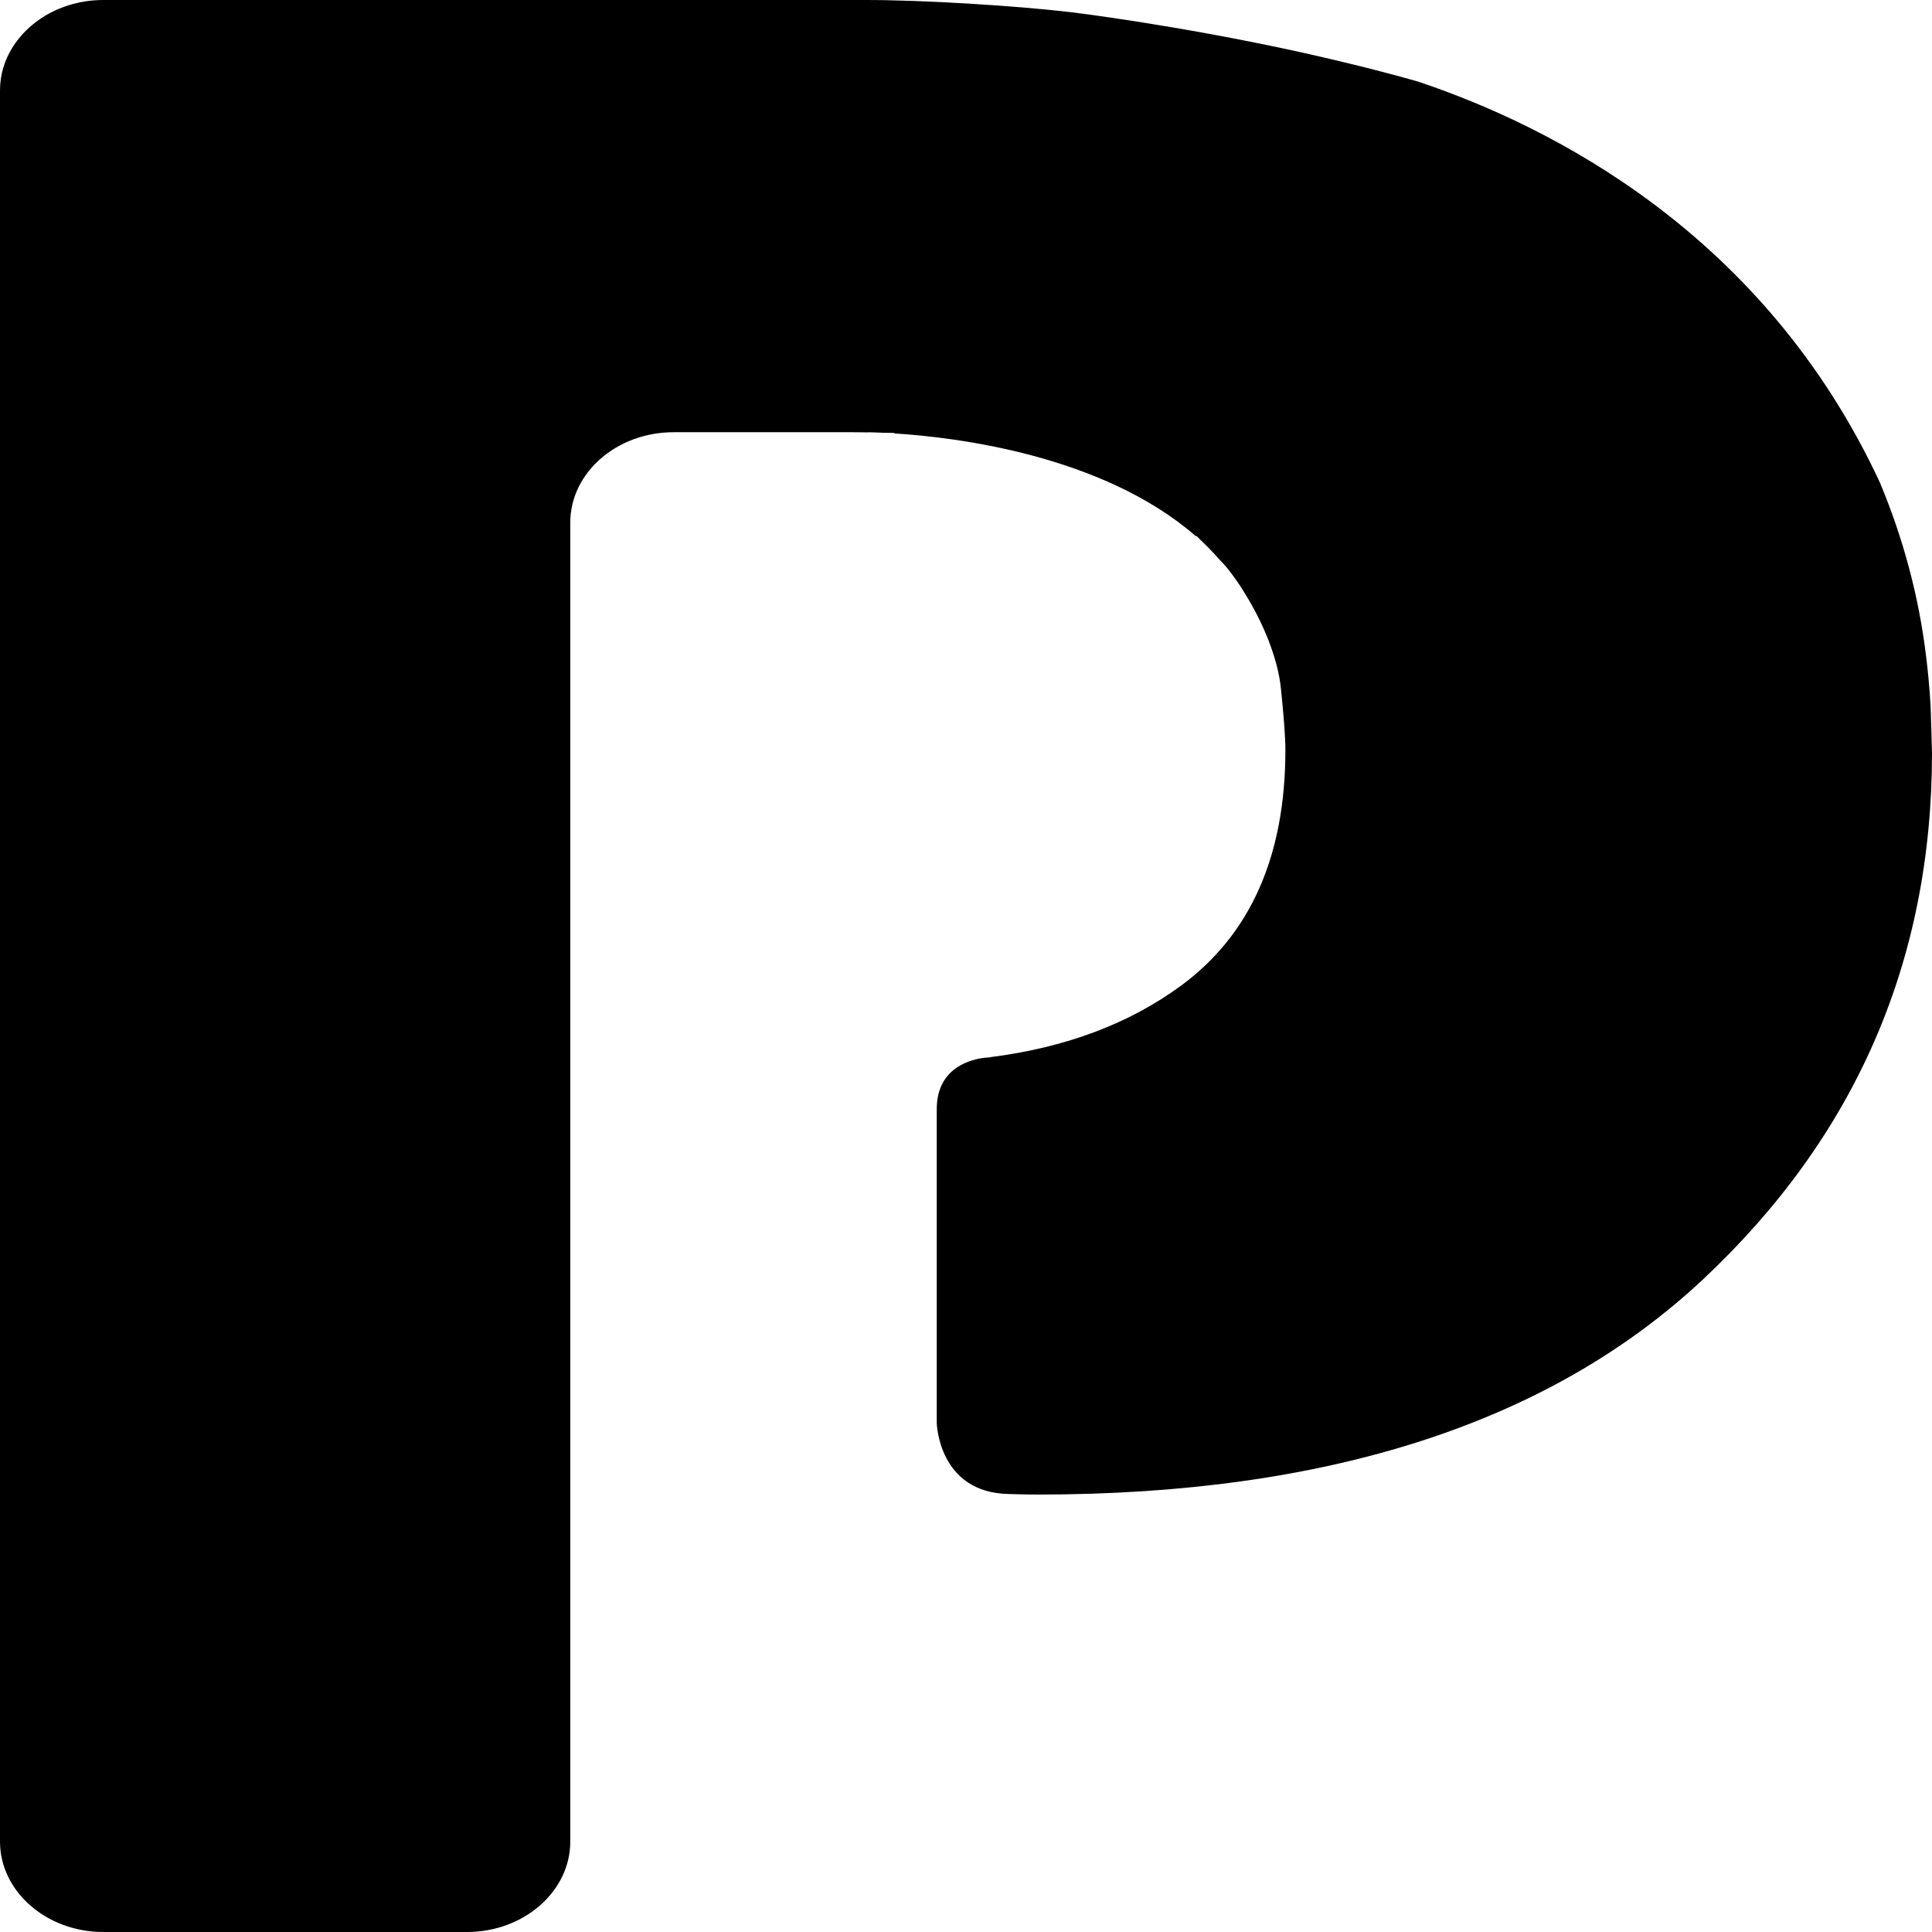 <?xml version="1.0" encoding="utf-8"?>
<!-- Generator: Adobe Illustrator 19.2.1, SVG Export Plug-In . SVG Version: 6.00 Build 0)  -->
<svg version="1.1" id="Слой_1" xmlns="http://www.w3.org/2000/svg" xmlns:xlink="http://www.w3.org/1999/xlink" x="0px" y="0px"
	 width="192px" height="192px" viewBox="0 0 192 192" enable-background="new 0 0 192 192" xml:space="preserve">
<path fill-rule="evenodd" clip-rule="evenodd" d="M103.165,148.527c-0.977,0-1.948-0.022-2.922-0.054
	c-7-0.134-7.15-7.063-7.15-7.063v-31.176c0-3.86,2.942-4.827,4.461-5.075l0.292-0.038c0.339-0.032,0.588-0.045,0.588-0.045
	l-0.033-0.016c7.432-0.938,13.778-3.292,18.979-7.114c6.904-5.085,10.361-12.891,10.361-23.424c0-1.206-0.15-3.219-0.442-6.08
	c-0.159-1.563-0.602-3.177-1.263-4.871c-0.548-1.394-1.253-2.833-2.144-4.306c-0.618-1.062-1.316-2.054-2.074-2.986
	c-0.19-0.223-0.435-0.453-0.645-0.686c-0.602-0.67-1.217-1.334-1.885-1.949l-0.336-0.345l-0.146-0.045
	c-9.274-8.052-23.889-9.803-29.876-10.176l-0.113-0.054c-0.336-0.016-0.695-0.01-1.034-0.016c-0.954-0.048-1.539-0.048-1.539-0.048
	l0.02,0.01c-0.489-0.003-0.954-0.016-1.459-0.016h-17.87c-5.647,0-10.261,4.029-10.261,8.98v1.043V183.02
	c0,4.938-4.617,8.98-10.261,8.98H10.257C4.613,192,0,187.958,0,183.02V40.89V8.974c0-3.078,1.795-5.799,4.52-7.43
	C6.159,0.578,8.137,0,10.257,0H86.09c5.644,0,14.838,0.558,20.429,1.222c0,0,10.364,1.247,22.789,3.978h-0.013l0.037,0.006
	c3.746,0.833,7.681,1.79,11.577,2.897c13.206,4.412,34.409,15.092,45.913,39.853c2.323,5.551,3.869,11.315,4.59,17.255
	c0.193,1.557,0.342,3.152,0.439,4.782c0.037,0.59,0.037,1.133,0.057,1.7c0.02,0.686,0.053,1.388,0.06,2.067
	c0.007,0.329,0.033,0.683,0.033,1.024c0,20.703-7.599,38.169-22.799,52.399C153.997,141.397,131.986,148.527,103.165,148.527
	L103.165,148.527z"/>
</svg>
